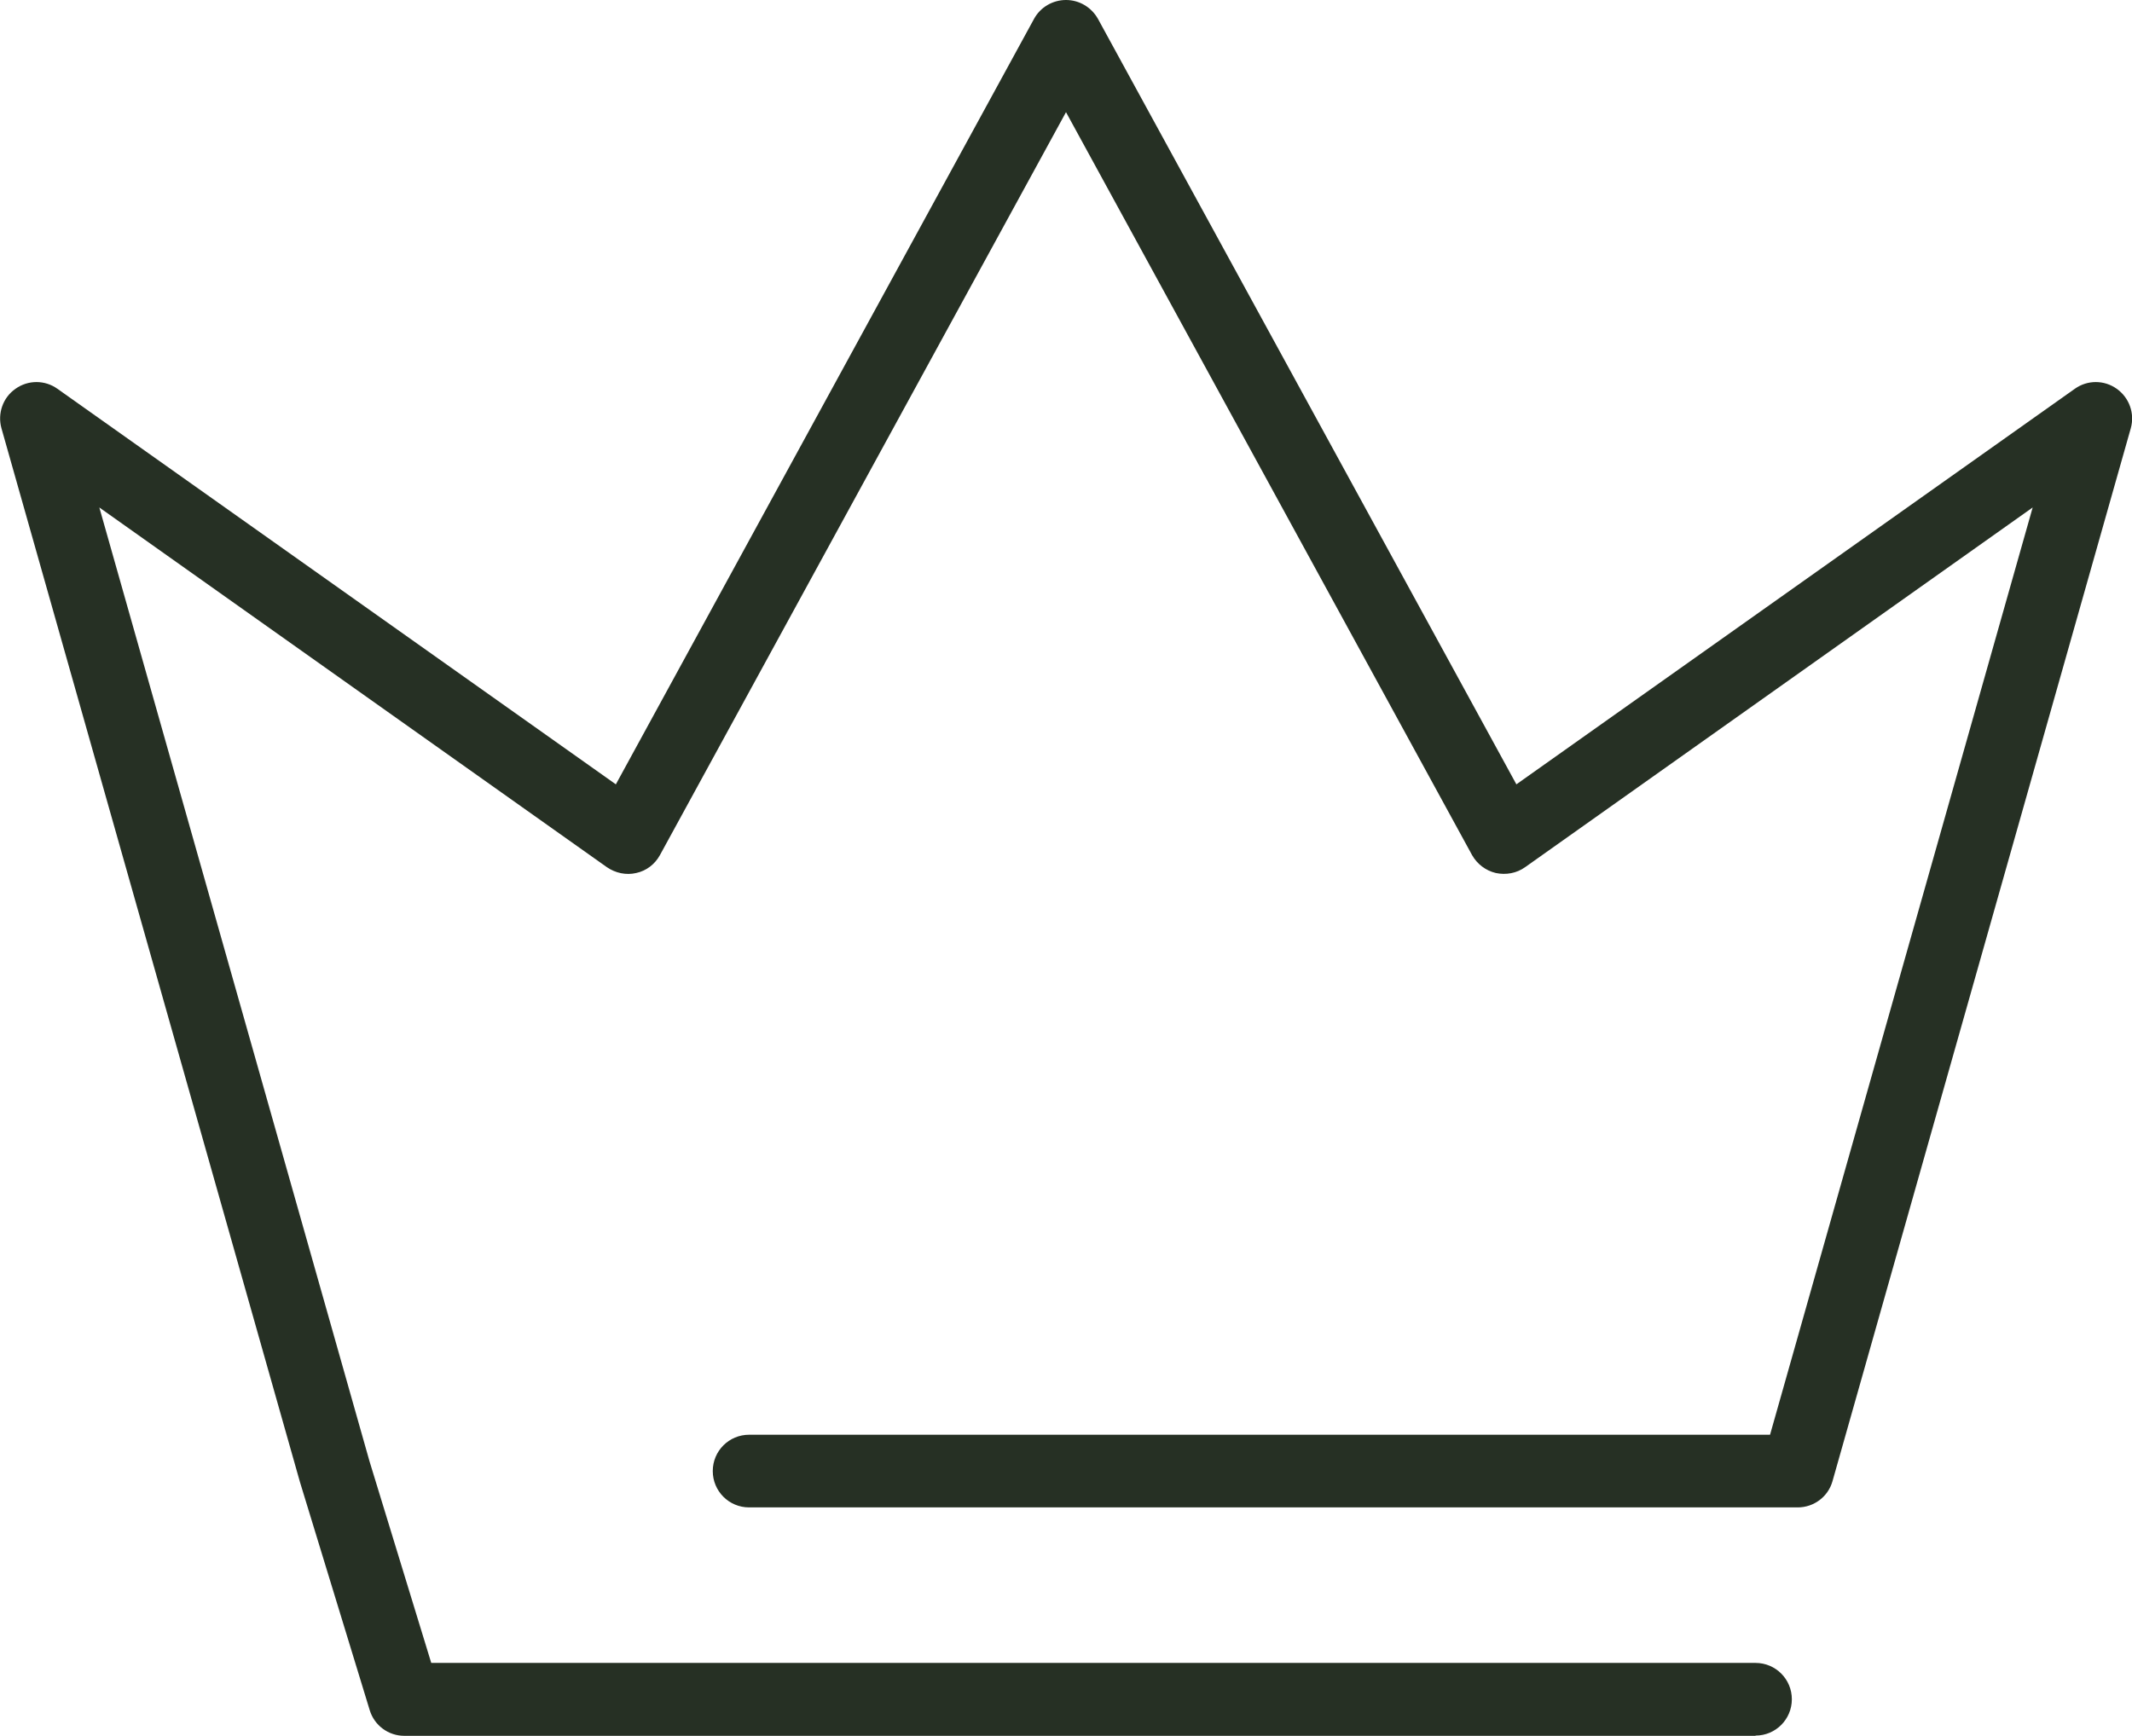 <svg xmlns="http://www.w3.org/2000/svg" id="Camada_2" viewBox="0 0 88 71.66"><defs><style>.cls-1{fill:#263024;}</style></defs><g id="OBJECTS"><path class="cls-1" d="M72.46,71.66H16.69c-.66,0-1.24-.43-1.43-1.06l-2.88-9.42L.06,17.68c-.17-.61,.06-1.27,.58-1.63,.52-.37,1.21-.37,1.73,0l23.05,16.33L42.68,.78c.26-.48,.77-.78,1.32-.78s1.05,.3,1.32,.78l17.27,31.6,23.05-16.33c.52-.37,1.21-.37,1.73,0,.52,.37,.75,1.02,.58,1.63l-12.31,43.46c-.18,.65-.77,1.09-1.44,1.09H30.92c-.83,0-1.5-.67-1.5-1.5s.67-1.5,1.5-1.5h42.14l10.84-38.28-20.95,14.85c-.35,.25-.79,.33-1.21,.24-.42-.1-.77-.37-.98-.74L44,4.63l-16.76,30.67c-.21,.38-.56,.65-.98,.74-.42,.1-.86,0-1.21-.24L4.1,20.95,15.25,60.32l2.55,8.33h54.66c.83,0,1.5,.67,1.5,1.5s-.67,1.5-1.5,1.5h0Z"></path></g></svg>